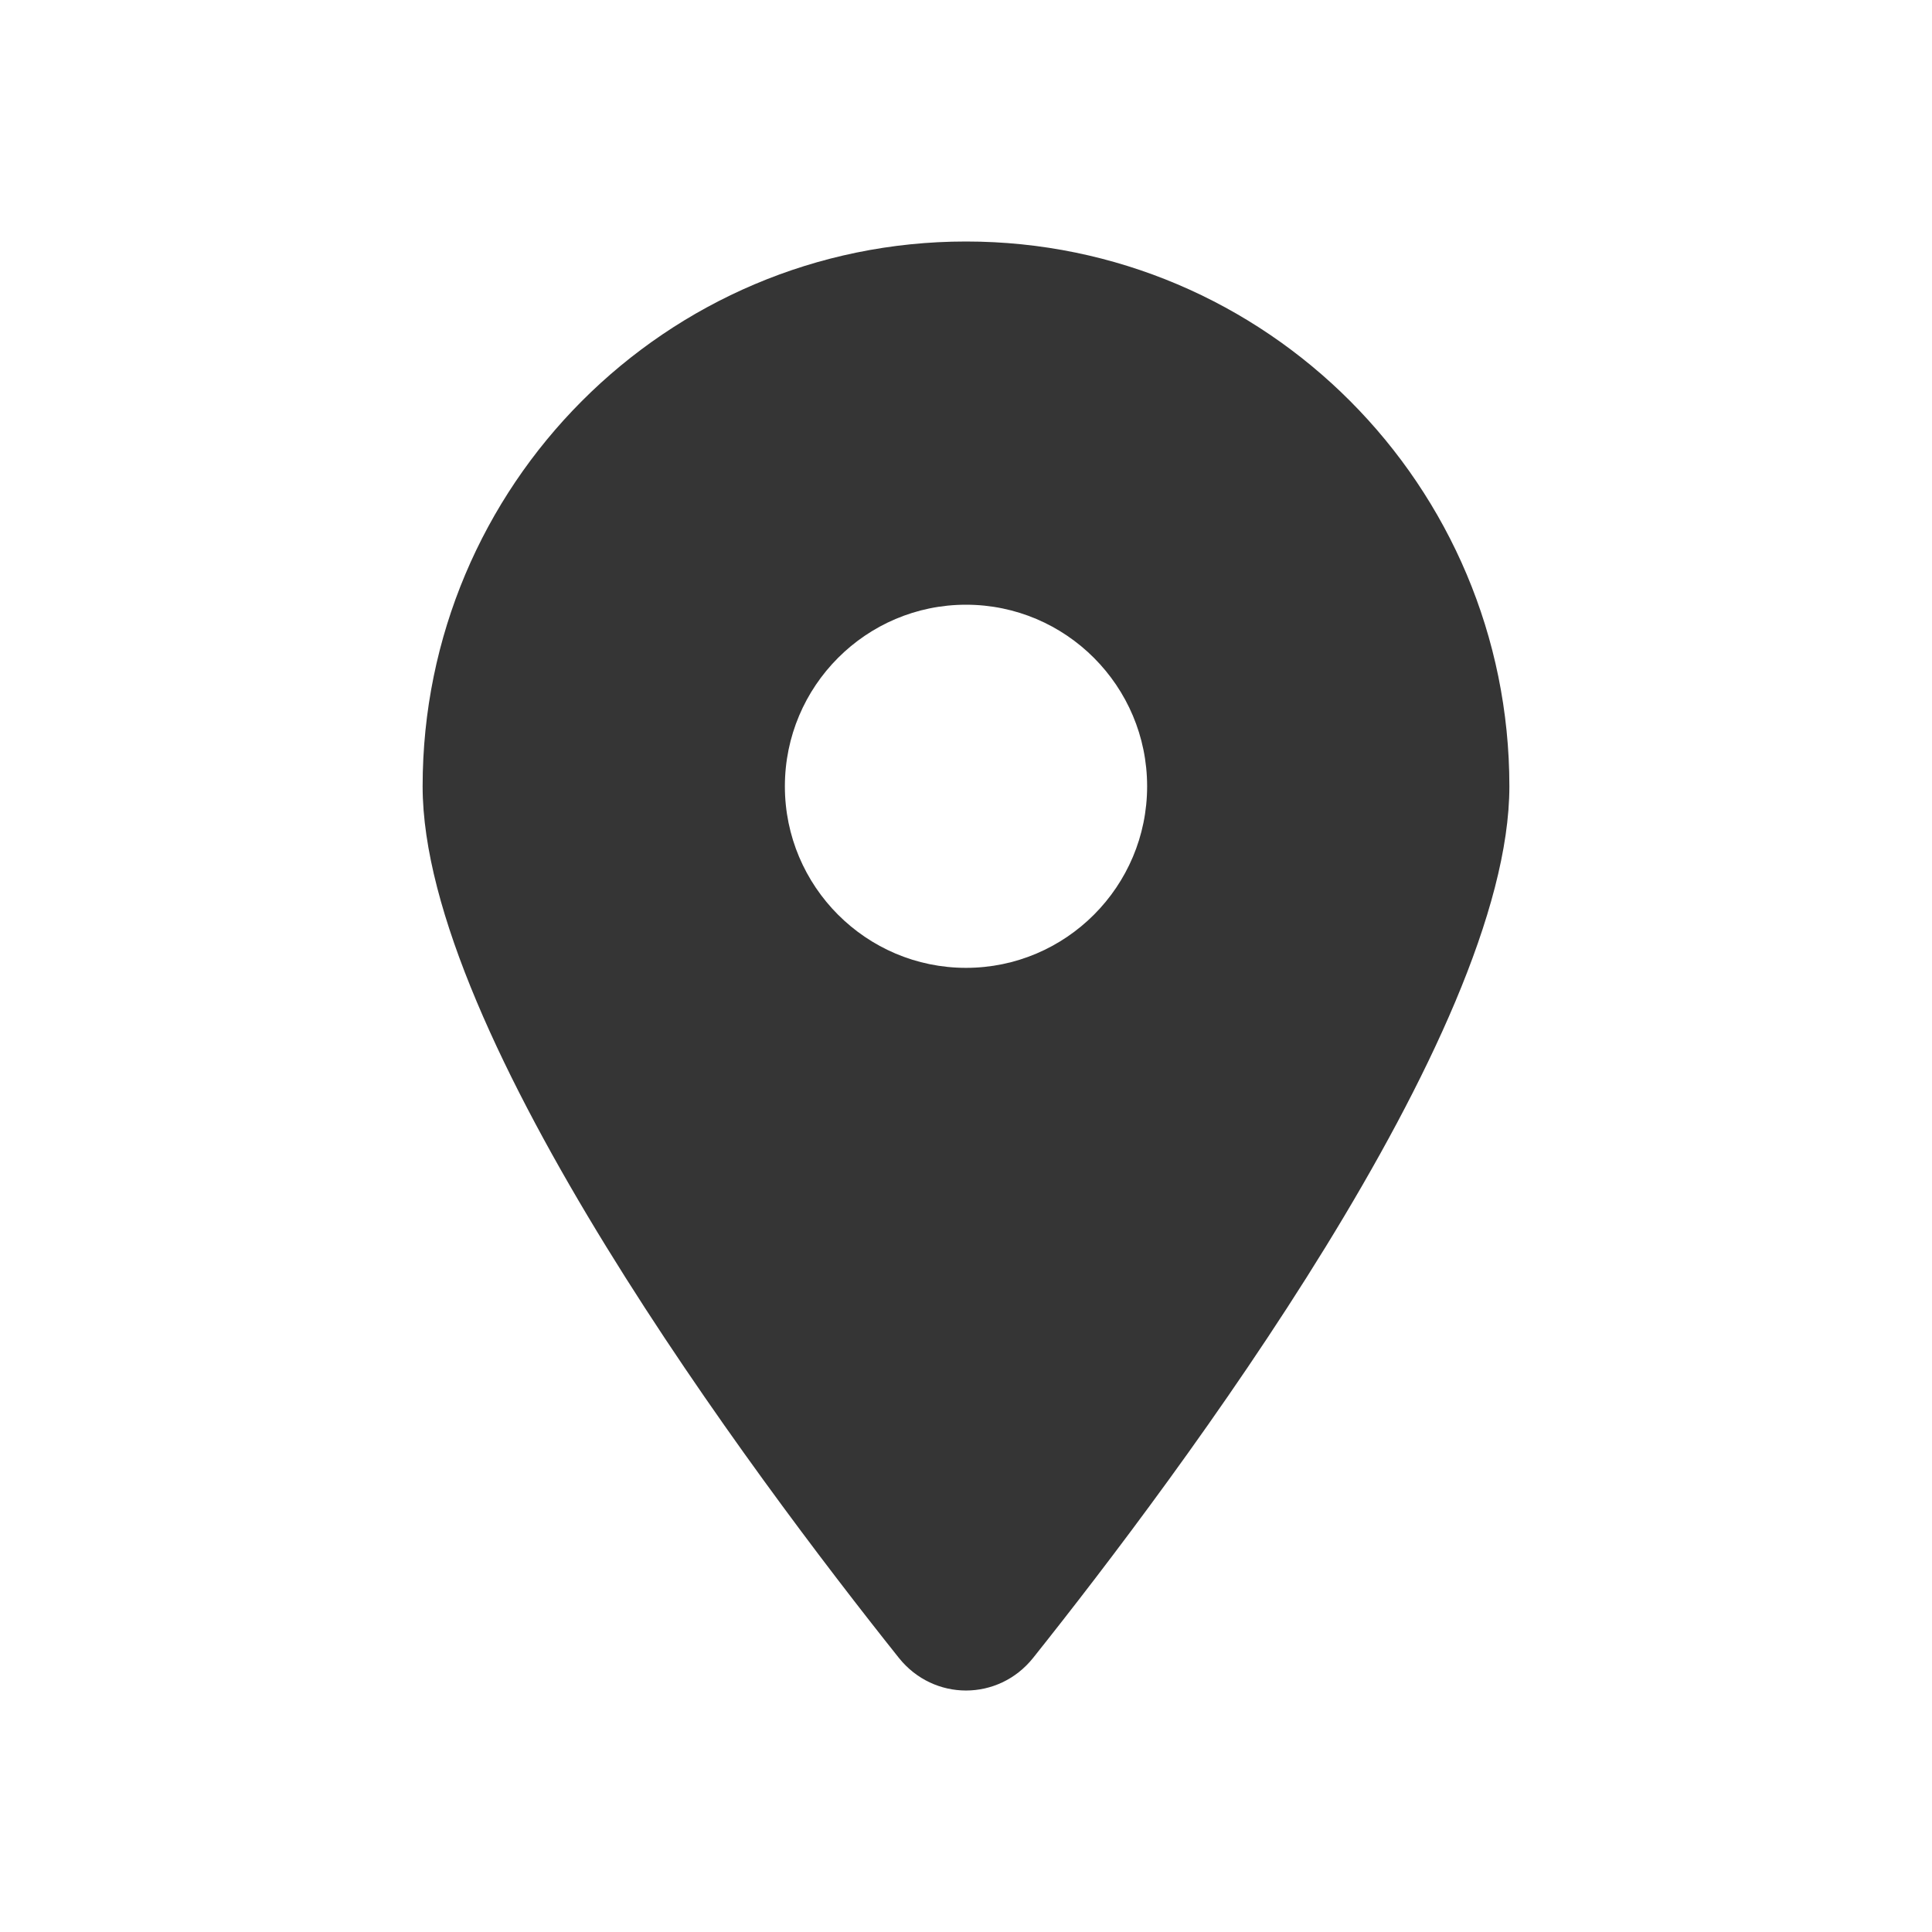 <svg width="24" height="24" viewBox="0 0 24 24" fill="none" xmlns="http://www.w3.org/2000/svg">
<path d="M12.833 20.596C14.637 18.333 18.75 12.848 18.75 9.768C18.75 6.031 15.727 3 12 3C8.273 3 5.25 6.031 5.25 9.768C5.25 12.848 9.363 18.333 11.167 20.596C11.599 21.135 12.401 21.135 12.833 20.596ZM12 12.023C10.759 12.023 9.75 11.012 9.75 9.768C9.75 8.523 10.759 7.512 12 7.512C13.241 7.512 14.25 8.523 14.25 9.768C14.25 11.012 13.241 12.023 12 12.023Z" fill="#353535"/>
</svg>
